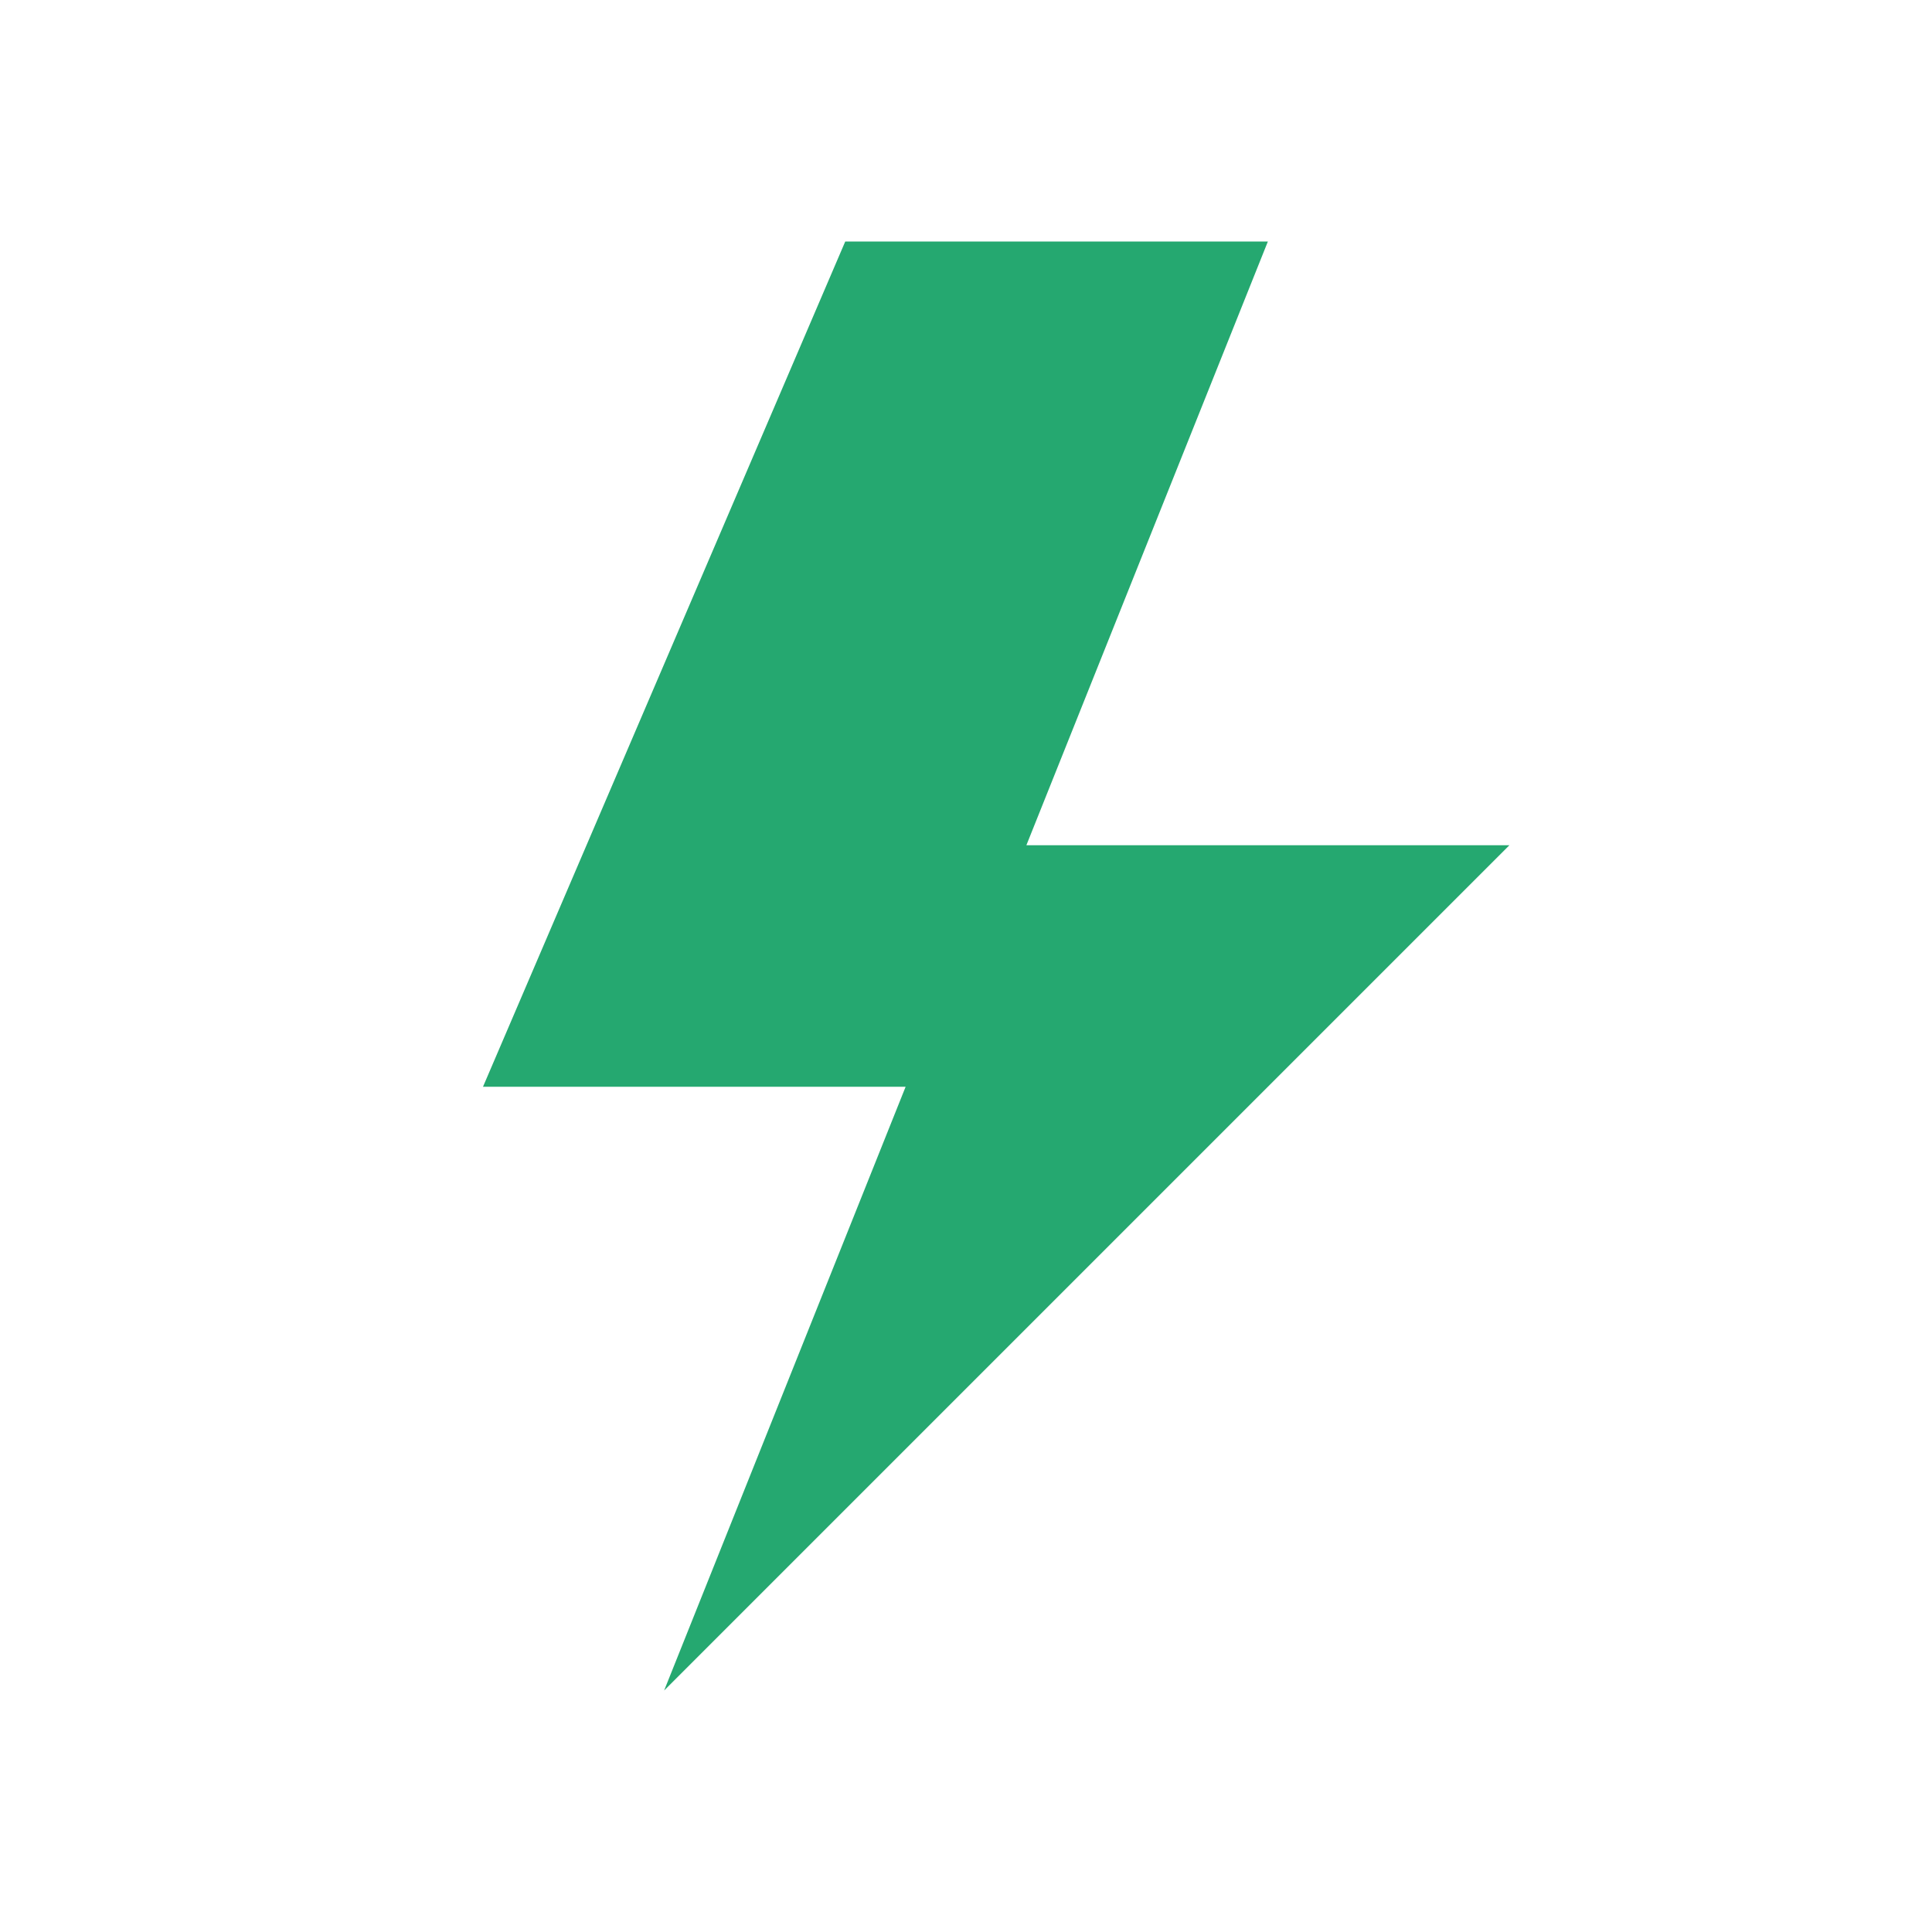 <?xml version="1.0" encoding="UTF-8"?>
<svg xmlns="http://www.w3.org/2000/svg" width="32" height="32" viewBox="0 0 32 32"><polygon points="14,4 8,18 15,18 11,28 25,14 17,14 21,4" fill="#25A870"/></svg>
